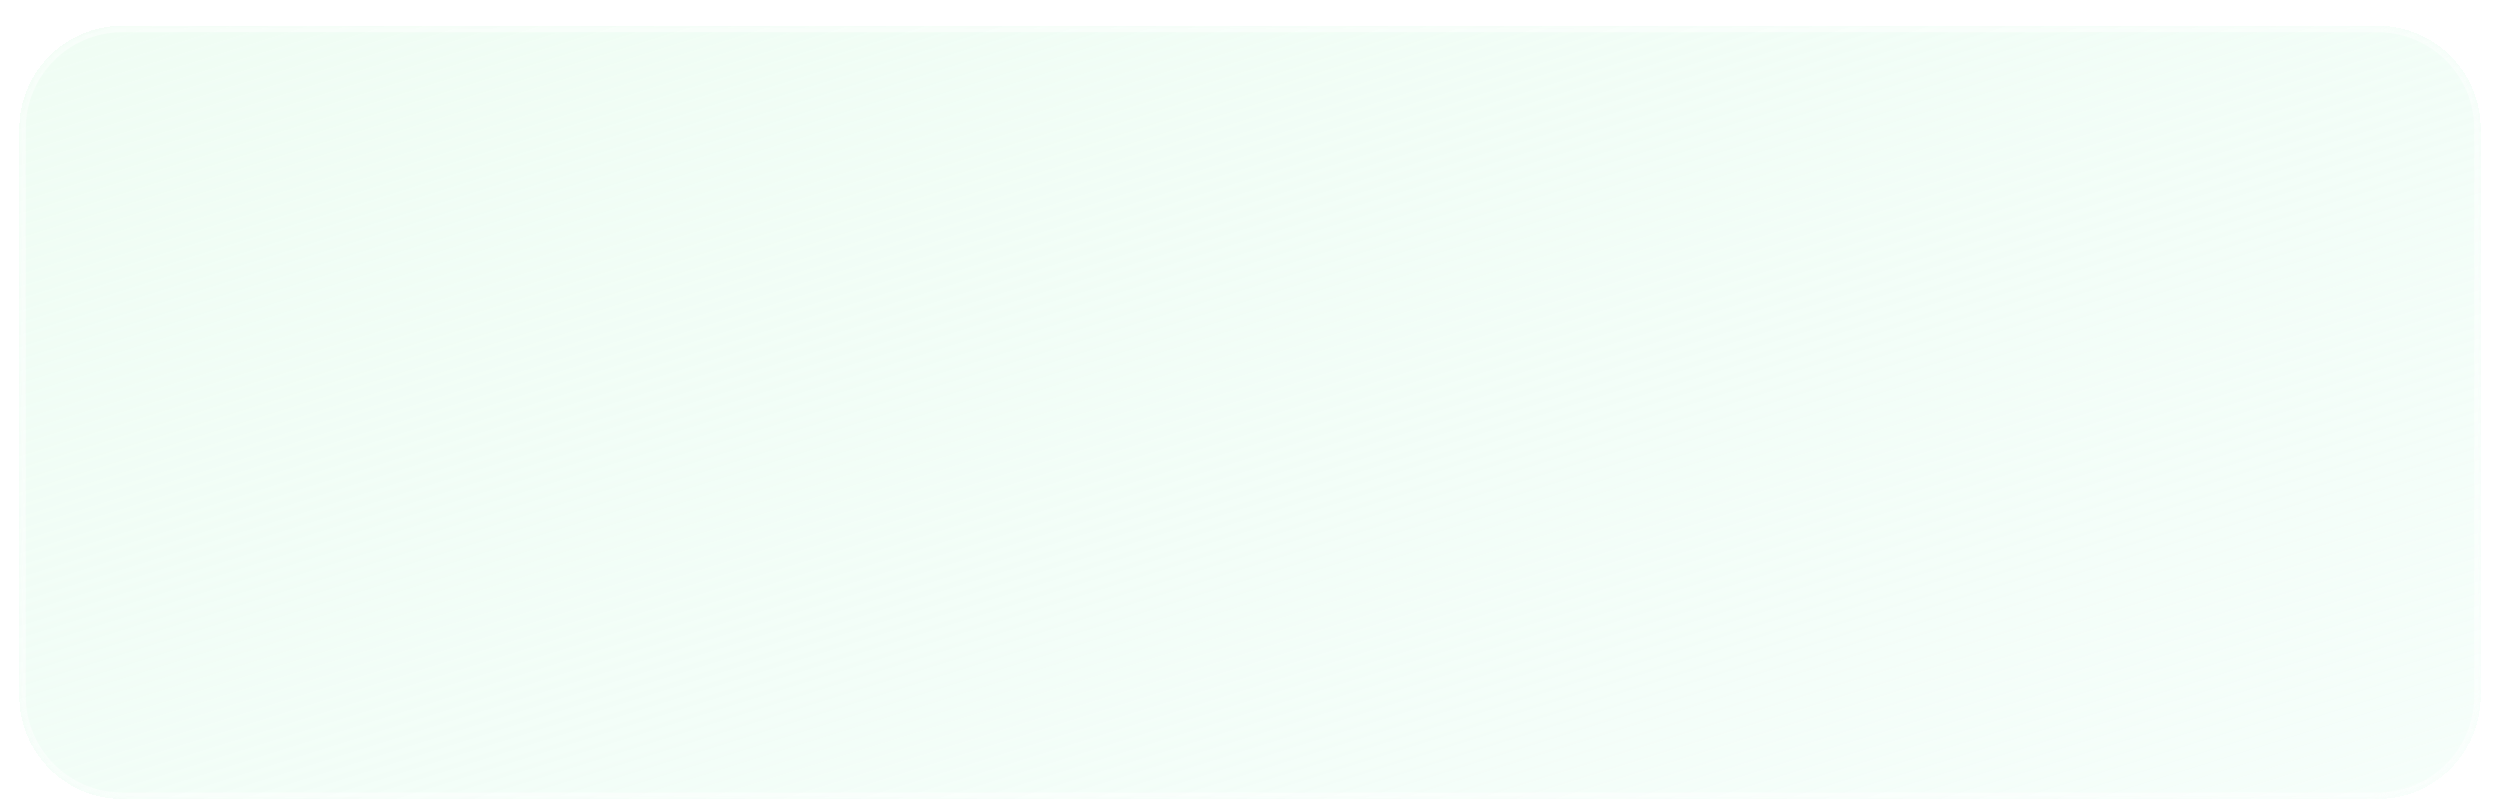 <?xml version="1.0" encoding="UTF-8"?> <svg xmlns="http://www.w3.org/2000/svg" width="388" height="126" viewBox="0 0 388 126" fill="none"><g filter="url(#filter0_dd_2001_155)"><mask id="path-1-inside-1_2001_155" fill="white"><path d="M3 18C3 9.163 10.163 2 19 2H369C377.837 2 385 9.163 385 18V106C385 114.837 377.837 122 369 122H19C10.164 122 3 114.837 3 106V18Z"></path></mask><path d="M3 18C3 9.163 10.163 2 19 2H369C377.837 2 385 9.163 385 18V106C385 114.837 377.837 122 369 122H19C10.164 122 3 114.837 3 106V18Z" fill="url(#paint0_linear_2001_155)" shape-rendering="crispEdges"></path><path d="M19 2V3H369V2V1H19V2ZM385 18H384V106H385H386V18H385ZM369 122V121H19V122V123H369V122ZM3 106H4V18H3H2V106H3ZM19 122V121C10.716 121 4 114.284 4 106H3H2C2 115.389 9.611 123 19 123V122ZM385 106H384C384 114.284 377.284 121 369 121V122V123C378.389 123 386 115.389 386 106H385ZM369 2V3C377.284 3 384 9.716 384 18H385H386C386 8.611 378.389 1 369 1V2ZM19 2V1C9.611 1 2 8.611 2 18H3H4C4 9.716 10.716 3 19 3V2Z" fill="white" fill-opacity="0.5" mask="url(#path-1-inside-1_2001_155)"></path></g><defs><filter id="filter0_dd_2001_155" x="0" y="0" width="388" height="126" filterUnits="userSpaceOnUse" color-interpolation-filters="sRGB"><feFlood flood-opacity="0" result="BackgroundImageFix"></feFlood><feColorMatrix in="SourceAlpha" type="matrix" values="0 0 0 0 0 0 0 0 0 0 0 0 0 0 0 0 0 0 127 0" result="hardAlpha"></feColorMatrix><feMorphology radius="1" operator="erode" in="SourceAlpha" result="effect1_dropShadow_2001_155"></feMorphology><feOffset dy="1"></feOffset><feGaussianBlur stdDeviation="1"></feGaussianBlur><feComposite in2="hardAlpha" operator="out"></feComposite><feColorMatrix type="matrix" values="0 0 0 0 0 0 0 0 0 0 0 0 0 0 0 0 0 0 0.1 0"></feColorMatrix><feBlend mode="normal" in2="BackgroundImageFix" result="effect1_dropShadow_2001_155"></feBlend><feColorMatrix in="SourceAlpha" type="matrix" values="0 0 0 0 0 0 0 0 0 0 0 0 0 0 0 0 0 0 127 0" result="hardAlpha"></feColorMatrix><feOffset dy="1"></feOffset><feGaussianBlur stdDeviation="1.5"></feGaussianBlur><feComposite in2="hardAlpha" operator="out"></feComposite><feColorMatrix type="matrix" values="0 0 0 0 0 0 0 0 0 0 0 0 0 0 0 0 0 0 0.1 0"></feColorMatrix><feBlend mode="normal" in2="effect1_dropShadow_2001_155" result="effect2_dropShadow_2001_155"></feBlend><feBlend mode="normal" in="SourceGraphic" in2="effect2_dropShadow_2001_155" result="shape"></feBlend></filter><linearGradient id="paint0_linear_2001_155" x1="3" y1="2" x2="71.621" y2="220.444" gradientUnits="userSpaceOnUse"><stop stop-color="#F0FDF4"></stop><stop offset="1" stop-color="#ECFDF5" stop-opacity="0.5"></stop></linearGradient></defs></svg> 